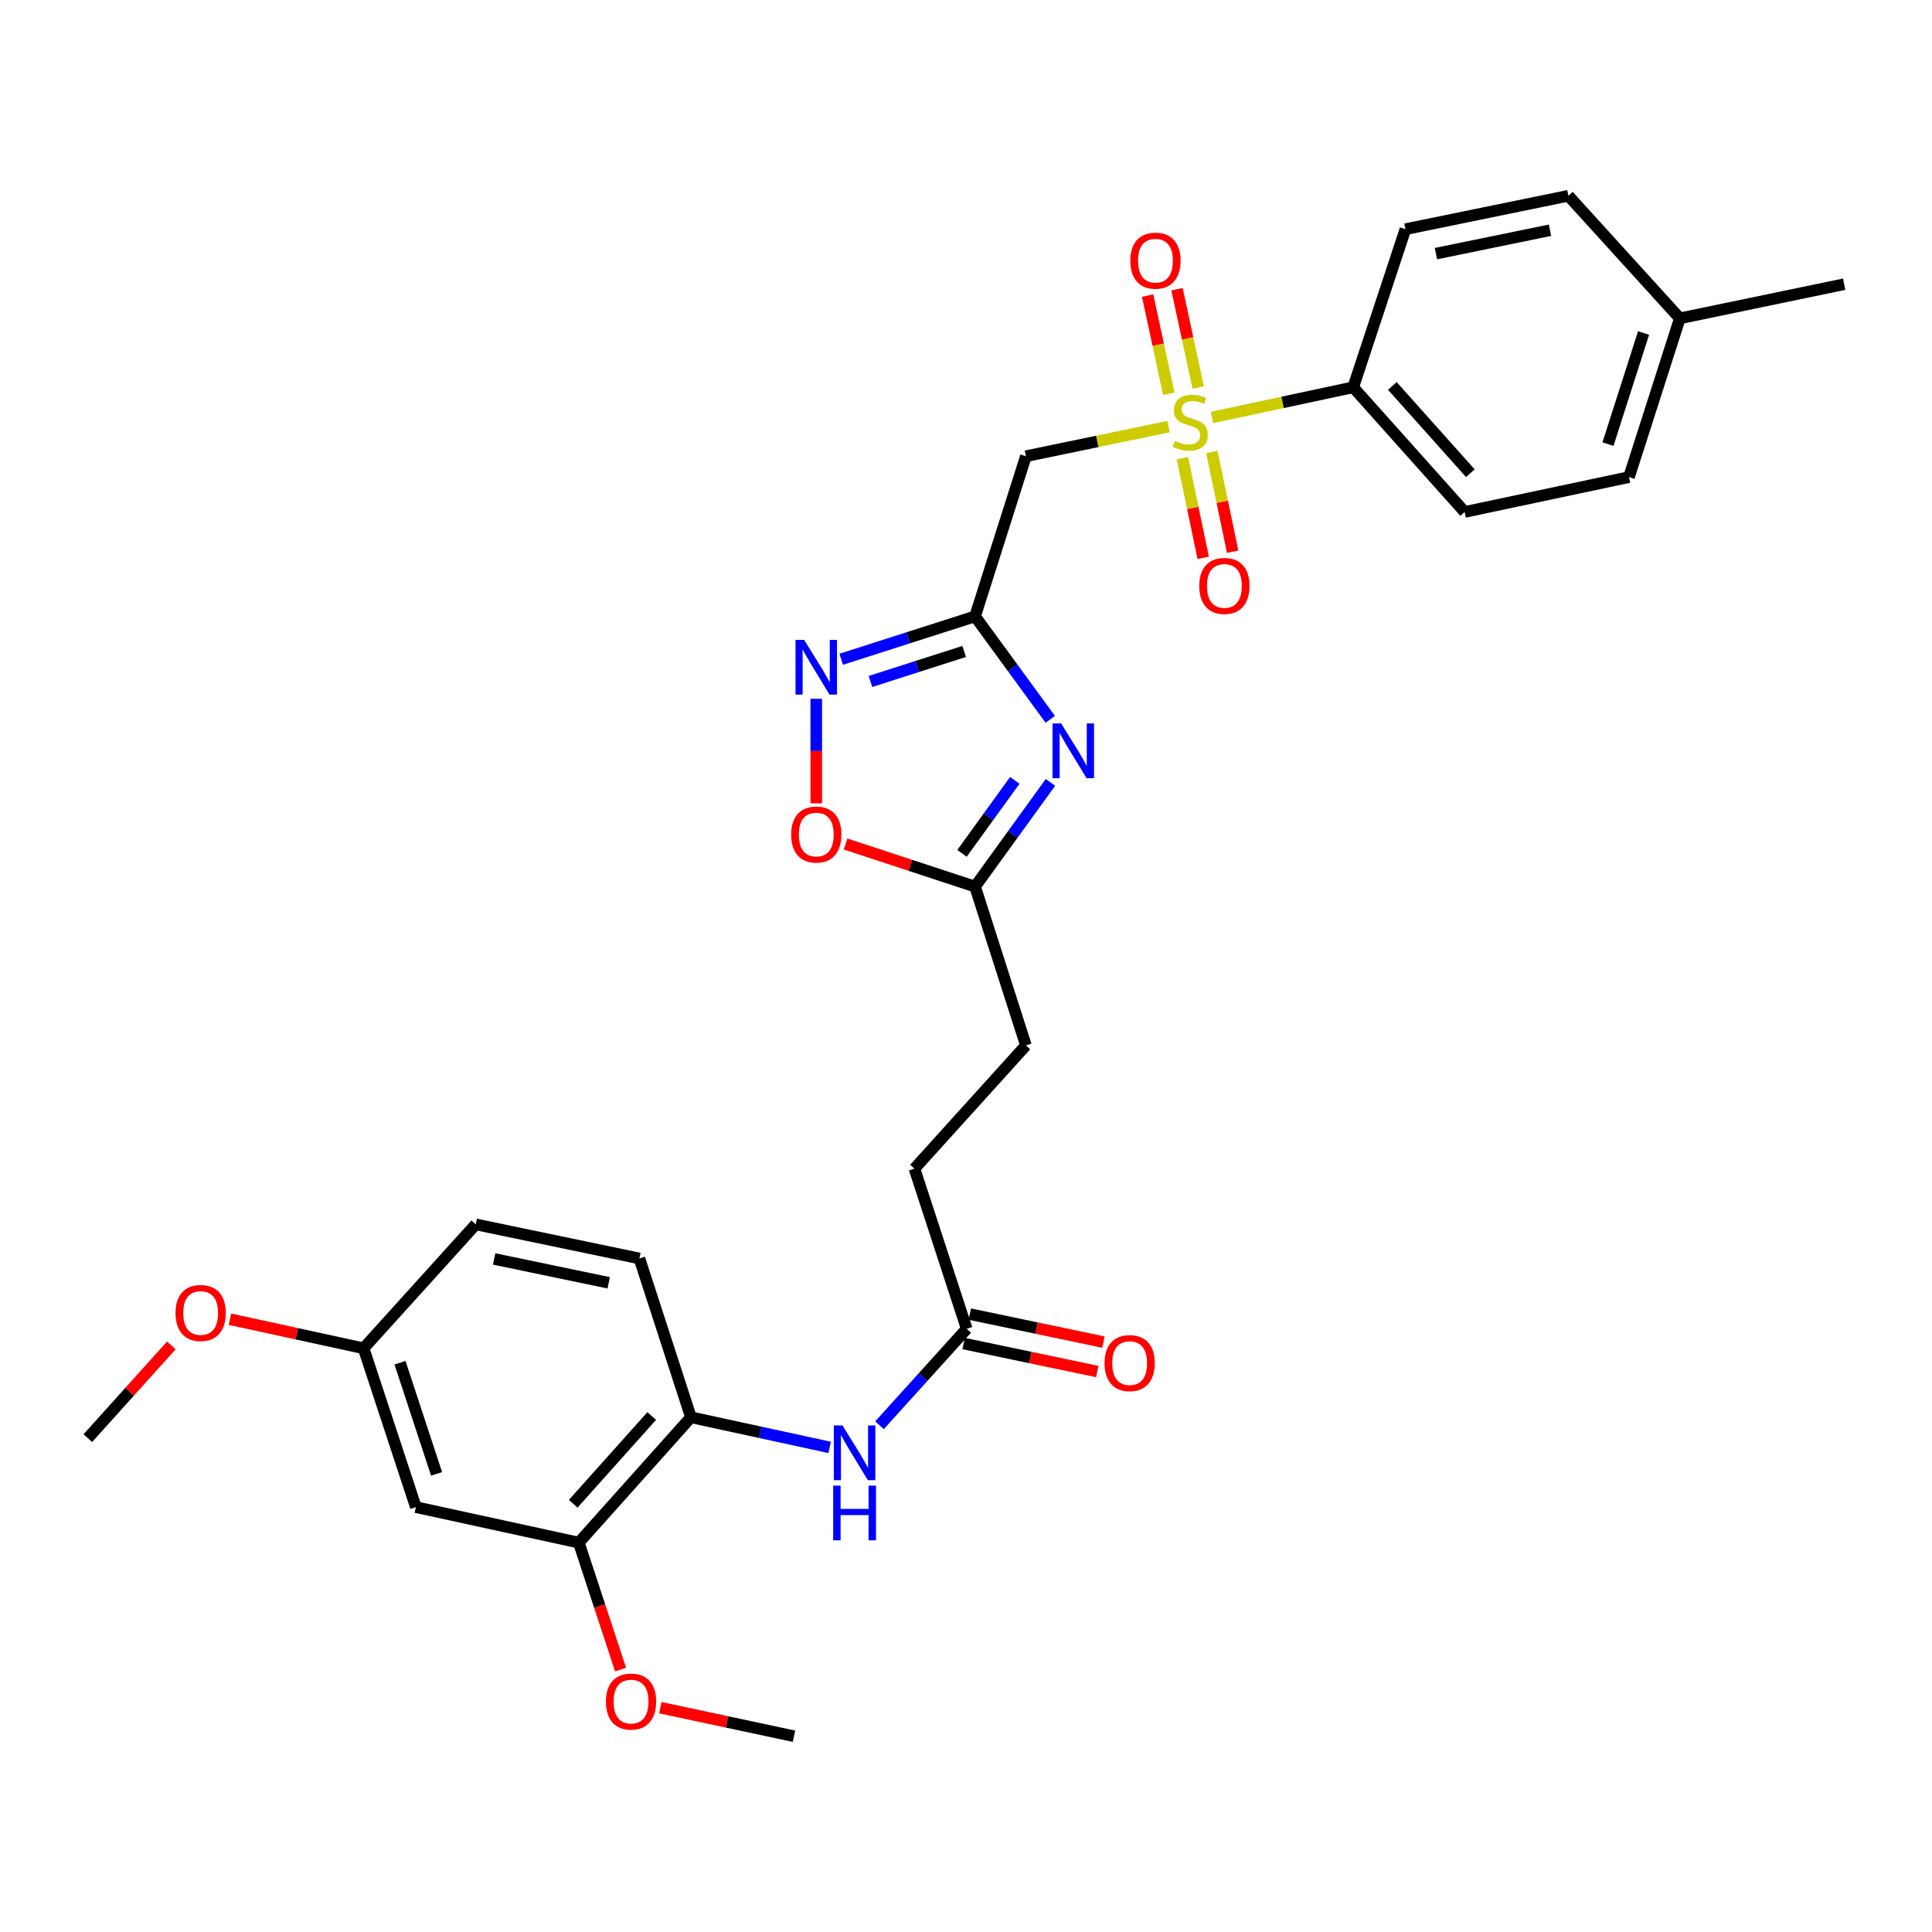 <?xml version='1.0' encoding='iso-8859-1'?>
<svg version='1.1' baseProfile='full'
              xmlns='http://www.w3.org/2000/svg'
                      xmlns:rdkit='http://www.rdkit.org/xml'
                      xmlns:xlink='http://www.w3.org/1999/xlink'
                  xml:space='preserve'
width='1000px' height='1000px' viewBox='0 0 1000 1000'>
<!-- END OF HEADER -->
<rect style='opacity:1.0;fill:#FFFFFF;stroke:none' width='1000' height='1000' x='0' y='0'> </rect>
<path class='bond-2' d='M 604.827,220.815 L 567.919,228.477' style='fill:none;fill-rule:evenodd;stroke:#CCCC00;stroke-width:6px;stroke-linecap:butt;stroke-linejoin:miter;stroke-opacity:1' />
<path class='bond-2' d='M 567.919,228.477 L 531.011,236.138' style='fill:none;fill-rule:evenodd;stroke:#000000;stroke-width:6px;stroke-linecap:butt;stroke-linejoin:miter;stroke-opacity:1' />
<path class='bond-8' d='M 627.316,216.079 L 663.868,208.268' style='fill:none;fill-rule:evenodd;stroke:#CCCC00;stroke-width:6px;stroke-linecap:butt;stroke-linejoin:miter;stroke-opacity:1' />
<path class='bond-8' d='M 663.868,208.268 L 700.421,200.458' style='fill:none;fill-rule:evenodd;stroke:#000000;stroke-width:6px;stroke-linecap:butt;stroke-linejoin:miter;stroke-opacity:1' />
<path class='bond-11' d='M 620.184,200.581 L 614.701,175.136' style='fill:none;fill-rule:evenodd;stroke:#CCCC00;stroke-width:6px;stroke-linecap:butt;stroke-linejoin:miter;stroke-opacity:1' />
<path class='bond-11' d='M 614.701,175.136 L 609.218,149.69' style='fill:none;fill-rule:evenodd;stroke:#FF0000;stroke-width:6px;stroke-linecap:butt;stroke-linejoin:miter;stroke-opacity:1' />
<path class='bond-11' d='M 604.967,203.86 L 599.484,178.415' style='fill:none;fill-rule:evenodd;stroke:#CCCC00;stroke-width:6px;stroke-linecap:butt;stroke-linejoin:miter;stroke-opacity:1' />
<path class='bond-11' d='M 599.484,178.415 L 594.001,152.969' style='fill:none;fill-rule:evenodd;stroke:#FF0000;stroke-width:6px;stroke-linecap:butt;stroke-linejoin:miter;stroke-opacity:1' />
<path class='bond-12' d='M 612.013,237.111 L 617.393,262.922' style='fill:none;fill-rule:evenodd;stroke:#CCCC00;stroke-width:6px;stroke-linecap:butt;stroke-linejoin:miter;stroke-opacity:1' />
<path class='bond-12' d='M 617.393,262.922 L 622.774,288.734' style='fill:none;fill-rule:evenodd;stroke:#FF0000;stroke-width:6px;stroke-linecap:butt;stroke-linejoin:miter;stroke-opacity:1' />
<path class='bond-12' d='M 627.251,233.935 L 632.632,259.746' style='fill:none;fill-rule:evenodd;stroke:#CCCC00;stroke-width:6px;stroke-linecap:butt;stroke-linejoin:miter;stroke-opacity:1' />
<path class='bond-12' d='M 632.632,259.746 L 638.012,285.557' style='fill:none;fill-rule:evenodd;stroke:#FF0000;stroke-width:6px;stroke-linecap:butt;stroke-linejoin:miter;stroke-opacity:1' />
<path class='bond-0' d='M 504.687,319.036 L 531.011,236.138' style='fill:none;fill-rule:evenodd;stroke:#000000;stroke-width:6px;stroke-linecap:butt;stroke-linejoin:miter;stroke-opacity:1' />
<path class='bond-1' d='M 504.687,319.036 L 524.148,345.673' style='fill:none;fill-rule:evenodd;stroke:#000000;stroke-width:6px;stroke-linecap:butt;stroke-linejoin:miter;stroke-opacity:1' />
<path class='bond-1' d='M 524.148,345.673 L 543.608,372.31' style='fill:none;fill-rule:evenodd;stroke:#0000FF;stroke-width:6px;stroke-linecap:butt;stroke-linejoin:miter;stroke-opacity:1' />
<path class='bond-3' d='M 504.687,319.036 L 470.042,330.136' style='fill:none;fill-rule:evenodd;stroke:#000000;stroke-width:6px;stroke-linecap:butt;stroke-linejoin:miter;stroke-opacity:1' />
<path class='bond-3' d='M 470.042,330.136 L 435.396,341.236' style='fill:none;fill-rule:evenodd;stroke:#0000FF;stroke-width:6px;stroke-linecap:butt;stroke-linejoin:miter;stroke-opacity:1' />
<path class='bond-3' d='M 499.043,337.19 L 474.791,344.96' style='fill:none;fill-rule:evenodd;stroke:#000000;stroke-width:6px;stroke-linecap:butt;stroke-linejoin:miter;stroke-opacity:1' />
<path class='bond-3' d='M 474.791,344.96 L 450.539,352.73' style='fill:none;fill-rule:evenodd;stroke:#0000FF;stroke-width:6px;stroke-linecap:butt;stroke-linejoin:miter;stroke-opacity:1' />
<path class='bond-4' d='M 543.716,404.954 L 524.201,431.93' style='fill:none;fill-rule:evenodd;stroke:#0000FF;stroke-width:6px;stroke-linecap:butt;stroke-linejoin:miter;stroke-opacity:1' />
<path class='bond-4' d='M 524.201,431.93 L 504.687,458.906' style='fill:none;fill-rule:evenodd;stroke:#000000;stroke-width:6px;stroke-linecap:butt;stroke-linejoin:miter;stroke-opacity:1' />
<path class='bond-4' d='M 525.249,403.923 L 511.589,422.806' style='fill:none;fill-rule:evenodd;stroke:#0000FF;stroke-width:6px;stroke-linecap:butt;stroke-linejoin:miter;stroke-opacity:1' />
<path class='bond-4' d='M 511.589,422.806 L 497.929,441.689' style='fill:none;fill-rule:evenodd;stroke:#000000;stroke-width:6px;stroke-linecap:butt;stroke-linejoin:miter;stroke-opacity:1' />
<path class='bond-5' d='M 422.498,361.691 L 422.498,388.745' style='fill:none;fill-rule:evenodd;stroke:#0000FF;stroke-width:6px;stroke-linecap:butt;stroke-linejoin:miter;stroke-opacity:1' />
<path class='bond-5' d='M 422.498,388.745 L 422.498,415.798' style='fill:none;fill-rule:evenodd;stroke:#FF0000;stroke-width:6px;stroke-linecap:butt;stroke-linejoin:miter;stroke-opacity:1' />
<path class='bond-19' d='M 504.687,458.906 L 531.011,541.094' style='fill:none;fill-rule:evenodd;stroke:#000000;stroke-width:6px;stroke-linecap:butt;stroke-linejoin:miter;stroke-opacity:1' />
<path class='bond-31' d='M 504.687,458.906 L 471.174,447.883' style='fill:none;fill-rule:evenodd;stroke:#000000;stroke-width:6px;stroke-linecap:butt;stroke-linejoin:miter;stroke-opacity:1' />
<path class='bond-31' d='M 471.174,447.883 L 437.661,436.86' style='fill:none;fill-rule:evenodd;stroke:#FF0000;stroke-width:6px;stroke-linecap:butt;stroke-linejoin:miter;stroke-opacity:1' />
<path class='bond-6' d='M 455.231,737.705 L 477.801,712.75' style='fill:none;fill-rule:evenodd;stroke:#0000FF;stroke-width:6px;stroke-linecap:butt;stroke-linejoin:miter;stroke-opacity:1' />
<path class='bond-6' d='M 477.801,712.75 L 500.372,687.796' style='fill:none;fill-rule:evenodd;stroke:#000000;stroke-width:6px;stroke-linecap:butt;stroke-linejoin:miter;stroke-opacity:1' />
<path class='bond-7' d='M 429.421,749.168 L 393.526,741.372' style='fill:none;fill-rule:evenodd;stroke:#0000FF;stroke-width:6px;stroke-linecap:butt;stroke-linejoin:miter;stroke-opacity:1' />
<path class='bond-7' d='M 393.526,741.372 L 357.631,733.577' style='fill:none;fill-rule:evenodd;stroke:#000000;stroke-width:6px;stroke-linecap:butt;stroke-linejoin:miter;stroke-opacity:1' />
<path class='bond-9' d='M 357.631,733.577 L 299.579,798.461' style='fill:none;fill-rule:evenodd;stroke:#000000;stroke-width:6px;stroke-linecap:butt;stroke-linejoin:miter;stroke-opacity:1' />
<path class='bond-9' d='M 337.323,732.93 L 296.686,778.35' style='fill:none;fill-rule:evenodd;stroke:#000000;stroke-width:6px;stroke-linecap:butt;stroke-linejoin:miter;stroke-opacity:1' />
<path class='bond-15' d='M 357.631,733.577 L 330.953,651.388' style='fill:none;fill-rule:evenodd;stroke:#000000;stroke-width:6px;stroke-linecap:butt;stroke-linejoin:miter;stroke-opacity:1' />
<path class='bond-16' d='M 700.421,200.458 L 758.093,264.987' style='fill:none;fill-rule:evenodd;stroke:#000000;stroke-width:6px;stroke-linecap:butt;stroke-linejoin:miter;stroke-opacity:1' />
<path class='bond-16' d='M 720.678,199.764 L 761.049,244.935' style='fill:none;fill-rule:evenodd;stroke:#000000;stroke-width:6px;stroke-linecap:butt;stroke-linejoin:miter;stroke-opacity:1' />
<path class='bond-17' d='M 700.421,200.458 L 727.454,118.624' style='fill:none;fill-rule:evenodd;stroke:#000000;stroke-width:6px;stroke-linecap:butt;stroke-linejoin:miter;stroke-opacity:1' />
<path class='bond-13' d='M 299.579,798.461 L 215.245,780.085' style='fill:none;fill-rule:evenodd;stroke:#000000;stroke-width:6px;stroke-linecap:butt;stroke-linejoin:miter;stroke-opacity:1' />
<path class='bond-22' d='M 299.579,798.461 L 310.388,831.314' style='fill:none;fill-rule:evenodd;stroke:#000000;stroke-width:6px;stroke-linecap:butt;stroke-linejoin:miter;stroke-opacity:1' />
<path class='bond-22' d='M 310.388,831.314 L 321.197,864.167' style='fill:none;fill-rule:evenodd;stroke:#FF0000;stroke-width:6px;stroke-linecap:butt;stroke-linejoin:miter;stroke-opacity:1' />
<path class='bond-10' d='M 500.372,687.796 L 473.322,604.889' style='fill:none;fill-rule:evenodd;stroke:#000000;stroke-width:6px;stroke-linecap:butt;stroke-linejoin:miter;stroke-opacity:1' />
<path class='bond-14' d='M 498.776,695.413 L 533.366,702.66' style='fill:none;fill-rule:evenodd;stroke:#000000;stroke-width:6px;stroke-linecap:butt;stroke-linejoin:miter;stroke-opacity:1' />
<path class='bond-14' d='M 533.366,702.66 L 567.955,709.906' style='fill:none;fill-rule:evenodd;stroke:#FF0000;stroke-width:6px;stroke-linecap:butt;stroke-linejoin:miter;stroke-opacity:1' />
<path class='bond-14' d='M 501.968,680.178 L 536.557,687.424' style='fill:none;fill-rule:evenodd;stroke:#000000;stroke-width:6px;stroke-linecap:butt;stroke-linejoin:miter;stroke-opacity:1' />
<path class='bond-14' d='M 536.557,687.424 L 571.147,694.671' style='fill:none;fill-rule:evenodd;stroke:#FF0000;stroke-width:6px;stroke-linecap:butt;stroke-linejoin:miter;stroke-opacity:1' />
<path class='bond-32' d='M 215.245,780.085 L 188.195,697.879' style='fill:none;fill-rule:evenodd;stroke:#000000;stroke-width:6px;stroke-linecap:butt;stroke-linejoin:miter;stroke-opacity:1' />
<path class='bond-32' d='M 225.974,762.888 L 207.039,705.344' style='fill:none;fill-rule:evenodd;stroke:#000000;stroke-width:6px;stroke-linecap:butt;stroke-linejoin:miter;stroke-opacity:1' />
<path class='bond-21' d='M 330.953,651.388 L 246.239,633.738' style='fill:none;fill-rule:evenodd;stroke:#000000;stroke-width:6px;stroke-linecap:butt;stroke-linejoin:miter;stroke-opacity:1' />
<path class='bond-21' d='M 315.071,663.98 L 255.771,651.624' style='fill:none;fill-rule:evenodd;stroke:#000000;stroke-width:6px;stroke-linecap:butt;stroke-linejoin:miter;stroke-opacity:1' />
<path class='bond-23' d='M 758.093,264.987 L 843.162,246.948' style='fill:none;fill-rule:evenodd;stroke:#000000;stroke-width:6px;stroke-linecap:butt;stroke-linejoin:miter;stroke-opacity:1' />
<path class='bond-24' d='M 727.454,118.624 L 811.805,101.328' style='fill:none;fill-rule:evenodd;stroke:#000000;stroke-width:6px;stroke-linecap:butt;stroke-linejoin:miter;stroke-opacity:1' />
<path class='bond-24' d='M 743.234,131.278 L 802.279,119.171' style='fill:none;fill-rule:evenodd;stroke:#000000;stroke-width:6px;stroke-linecap:butt;stroke-linejoin:miter;stroke-opacity:1' />
<path class='bond-18' d='M 188.195,697.879 L 246.239,633.738' style='fill:none;fill-rule:evenodd;stroke:#000000;stroke-width:6px;stroke-linecap:butt;stroke-linejoin:miter;stroke-opacity:1' />
<path class='bond-26' d='M 188.195,697.879 L 153.603,690.349' style='fill:none;fill-rule:evenodd;stroke:#000000;stroke-width:6px;stroke-linecap:butt;stroke-linejoin:miter;stroke-opacity:1' />
<path class='bond-26' d='M 153.603,690.349 L 119.011,682.819' style='fill:none;fill-rule:evenodd;stroke:#FF0000;stroke-width:6px;stroke-linecap:butt;stroke-linejoin:miter;stroke-opacity:1' />
<path class='bond-20' d='M 531.011,541.094 L 473.322,604.889' style='fill:none;fill-rule:evenodd;stroke:#000000;stroke-width:6px;stroke-linecap:butt;stroke-linejoin:miter;stroke-opacity:1' />
<path class='bond-28' d='M 341.776,883.889 L 376.369,891.28' style='fill:none;fill-rule:evenodd;stroke:#FF0000;stroke-width:6px;stroke-linecap:butt;stroke-linejoin:miter;stroke-opacity:1' />
<path class='bond-28' d='M 376.369,891.28 L 410.962,898.672' style='fill:none;fill-rule:evenodd;stroke:#000000;stroke-width:6px;stroke-linecap:butt;stroke-linejoin:miter;stroke-opacity:1' />
<path class='bond-30' d='M 843.162,246.948 L 869.486,164.777' style='fill:none;fill-rule:evenodd;stroke:#000000;stroke-width:6px;stroke-linecap:butt;stroke-linejoin:miter;stroke-opacity:1' />
<path class='bond-30' d='M 832.286,229.874 L 850.713,172.354' style='fill:none;fill-rule:evenodd;stroke:#000000;stroke-width:6px;stroke-linecap:butt;stroke-linejoin:miter;stroke-opacity:1' />
<path class='bond-25' d='M 811.805,101.328 L 869.486,164.777' style='fill:none;fill-rule:evenodd;stroke:#000000;stroke-width:6px;stroke-linecap:butt;stroke-linejoin:miter;stroke-opacity:1' />
<path class='bond-27' d='M 869.486,164.777 L 954.545,147.101' style='fill:none;fill-rule:evenodd;stroke:#000000;stroke-width:6px;stroke-linecap:butt;stroke-linejoin:miter;stroke-opacity:1' />
<path class='bond-29' d='M 88.671,696.383 L 67.063,720.385' style='fill:none;fill-rule:evenodd;stroke:#FF0000;stroke-width:6px;stroke-linecap:butt;stroke-linejoin:miter;stroke-opacity:1' />
<path class='bond-29' d='M 67.063,720.385 L 45.455,744.387' style='fill:none;fill-rule:evenodd;stroke:#000000;stroke-width:6px;stroke-linecap:butt;stroke-linejoin:miter;stroke-opacity:1' />
<path  class='atom-0' d='M 608.079 228.2
Q 608.399 228.32, 609.719 228.88
Q 611.039 229.44, 612.479 229.8
Q 613.959 230.12, 615.399 230.12
Q 618.079 230.12, 619.639 228.84
Q 621.199 227.52, 621.199 225.24
Q 621.199 223.68, 620.399 222.72
Q 619.639 221.76, 618.439 221.24
Q 617.239 220.72, 615.239 220.12
Q 612.719 219.36, 611.199 218.64
Q 609.719 217.92, 608.639 216.4
Q 607.599 214.88, 607.599 212.32
Q 607.599 208.76, 609.999 206.56
Q 612.439 204.36, 617.239 204.36
Q 620.519 204.36, 624.239 205.92
L 623.319 209
Q 619.919 207.6, 617.359 207.6
Q 614.599 207.6, 613.079 208.76
Q 611.559 209.88, 611.599 211.84
Q 611.599 213.36, 612.359 214.28
Q 613.159 215.2, 614.279 215.72
Q 615.439 216.24, 617.359 216.84
Q 619.919 217.64, 621.439 218.44
Q 622.959 219.24, 624.039 220.88
Q 625.159 222.48, 625.159 225.24
Q 625.159 229.16, 622.519 231.28
Q 619.919 233.36, 615.559 233.36
Q 613.039 233.36, 611.119 232.8
Q 609.239 232.28, 606.999 231.36
L 608.079 228.2
' fill='#CCCC00'/>
<path  class='atom-2' d='M 549.267 374.465
L 558.547 389.465
Q 559.467 390.945, 560.947 393.625
Q 562.427 396.305, 562.507 396.465
L 562.507 374.465
L 566.267 374.465
L 566.267 402.785
L 562.387 402.785
L 552.427 386.385
Q 551.267 384.465, 550.027 382.265
Q 548.827 380.065, 548.467 379.385
L 548.467 402.785
L 544.787 402.785
L 544.787 374.465
L 549.267 374.465
' fill='#0000FF'/>
<path  class='atom-4' d='M 416.238 331.209
L 425.518 346.209
Q 426.438 347.689, 427.918 350.369
Q 429.398 353.049, 429.478 353.209
L 429.478 331.209
L 433.238 331.209
L 433.238 359.529
L 429.358 359.529
L 419.398 343.129
Q 418.238 341.209, 416.998 339.009
Q 415.798 336.809, 415.438 336.129
L 415.438 359.529
L 411.758 359.529
L 411.758 331.209
L 416.238 331.209
' fill='#0000FF'/>
<path  class='atom-6' d='M 409.498 431.953
Q 409.498 425.153, 412.858 421.353
Q 416.218 417.553, 422.498 417.553
Q 428.778 417.553, 432.138 421.353
Q 435.498 425.153, 435.498 431.953
Q 435.498 438.833, 432.098 442.753
Q 428.698 446.633, 422.498 446.633
Q 416.258 446.633, 412.858 442.753
Q 409.498 438.873, 409.498 431.953
M 422.498 443.433
Q 426.818 443.433, 429.138 440.553
Q 431.498 437.633, 431.498 431.953
Q 431.498 426.393, 429.138 423.593
Q 426.818 420.753, 422.498 420.753
Q 418.178 420.753, 415.818 423.553
Q 413.498 426.353, 413.498 431.953
Q 413.498 437.673, 415.818 440.553
Q 418.178 443.433, 422.498 443.433
' fill='#FF0000'/>
<path  class='atom-7' d='M 436.068 737.811
L 445.348 752.811
Q 446.268 754.291, 447.748 756.971
Q 449.228 759.651, 449.308 759.811
L 449.308 737.811
L 453.068 737.811
L 453.068 766.131
L 449.188 766.131
L 439.228 749.731
Q 438.068 747.811, 436.828 745.611
Q 435.628 743.411, 435.268 742.731
L 435.268 766.131
L 431.588 766.131
L 431.588 737.811
L 436.068 737.811
' fill='#0000FF'/>
<path  class='atom-7' d='M 431.248 768.963
L 435.088 768.963
L 435.088 781.003
L 449.568 781.003
L 449.568 768.963
L 453.408 768.963
L 453.408 797.283
L 449.568 797.283
L 449.568 784.203
L 435.088 784.203
L 435.088 797.283
L 431.248 797.283
L 431.248 768.963
' fill='#0000FF'/>
<path  class='atom-12' d='M 585.057 134.927
Q 585.057 128.127, 588.417 124.327
Q 591.777 120.527, 598.057 120.527
Q 604.337 120.527, 607.697 124.327
Q 611.057 128.127, 611.057 134.927
Q 611.057 141.807, 607.657 145.727
Q 604.257 149.607, 598.057 149.607
Q 591.817 149.607, 588.417 145.727
Q 585.057 141.847, 585.057 134.927
M 598.057 146.407
Q 602.377 146.407, 604.697 143.527
Q 607.057 140.607, 607.057 134.927
Q 607.057 129.367, 604.697 126.567
Q 602.377 123.727, 598.057 123.727
Q 593.737 123.727, 591.377 126.527
Q 589.057 129.327, 589.057 134.927
Q 589.057 140.647, 591.377 143.527
Q 593.737 146.407, 598.057 146.407
' fill='#FF0000'/>
<path  class='atom-13' d='M 620.738 303.273
Q 620.738 296.473, 624.098 292.673
Q 627.458 288.873, 633.738 288.873
Q 640.018 288.873, 643.378 292.673
Q 646.738 296.473, 646.738 303.273
Q 646.738 310.153, 643.338 314.073
Q 639.938 317.953, 633.738 317.953
Q 627.498 317.953, 624.098 314.073
Q 620.738 310.193, 620.738 303.273
M 633.738 314.753
Q 638.058 314.753, 640.378 311.873
Q 642.738 308.953, 642.738 303.273
Q 642.738 297.713, 640.378 294.913
Q 638.058 292.073, 633.738 292.073
Q 629.418 292.073, 627.058 294.873
Q 624.738 297.673, 624.738 303.273
Q 624.738 308.993, 627.058 311.873
Q 629.418 314.753, 633.738 314.753
' fill='#FF0000'/>
<path  class='atom-15' d='M 571.705 705.543
Q 571.705 698.743, 575.065 694.943
Q 578.425 691.143, 584.705 691.143
Q 590.985 691.143, 594.345 694.943
Q 597.705 698.743, 597.705 705.543
Q 597.705 712.423, 594.305 716.343
Q 590.905 720.223, 584.705 720.223
Q 578.465 720.223, 575.065 716.343
Q 571.705 712.463, 571.705 705.543
M 584.705 717.023
Q 589.025 717.023, 591.345 714.143
Q 593.705 711.223, 593.705 705.543
Q 593.705 699.983, 591.345 697.183
Q 589.025 694.343, 584.705 694.343
Q 580.385 694.343, 578.025 697.143
Q 575.705 699.943, 575.705 705.543
Q 575.705 711.263, 578.025 714.143
Q 580.385 717.023, 584.705 717.023
' fill='#FF0000'/>
<path  class='atom-23' d='M 313.62 880.73
Q 313.62 873.93, 316.98 870.13
Q 320.34 866.33, 326.62 866.33
Q 332.9 866.33, 336.26 870.13
Q 339.62 873.93, 339.62 880.73
Q 339.62 887.61, 336.22 891.53
Q 332.82 895.41, 326.62 895.41
Q 320.38 895.41, 316.98 891.53
Q 313.62 887.65, 313.62 880.73
M 326.62 892.21
Q 330.94 892.21, 333.26 889.33
Q 335.62 886.41, 335.62 880.73
Q 335.62 875.17, 333.26 872.37
Q 330.94 869.53, 326.62 869.53
Q 322.3 869.53, 319.94 872.33
Q 317.62 875.13, 317.62 880.73
Q 317.62 886.45, 319.94 889.33
Q 322.3 892.21, 326.62 892.21
' fill='#FF0000'/>
<path  class='atom-27' d='M 90.853 679.6
Q 90.853 672.8, 94.213 669
Q 97.573 665.2, 103.853 665.2
Q 110.133 665.2, 113.493 669
Q 116.853 672.8, 116.853 679.6
Q 116.853 686.48, 113.453 690.4
Q 110.053 694.28, 103.853 694.28
Q 97.613 694.28, 94.213 690.4
Q 90.853 686.52, 90.853 679.6
M 103.853 691.08
Q 108.173 691.08, 110.493 688.2
Q 112.853 685.28, 112.853 679.6
Q 112.853 674.04, 110.493 671.24
Q 108.173 668.4, 103.853 668.4
Q 99.533 668.4, 97.173 671.2
Q 94.853 674, 94.853 679.6
Q 94.853 685.32, 97.173 688.2
Q 99.533 691.08, 103.853 691.08
' fill='#FF0000'/>
</svg>
